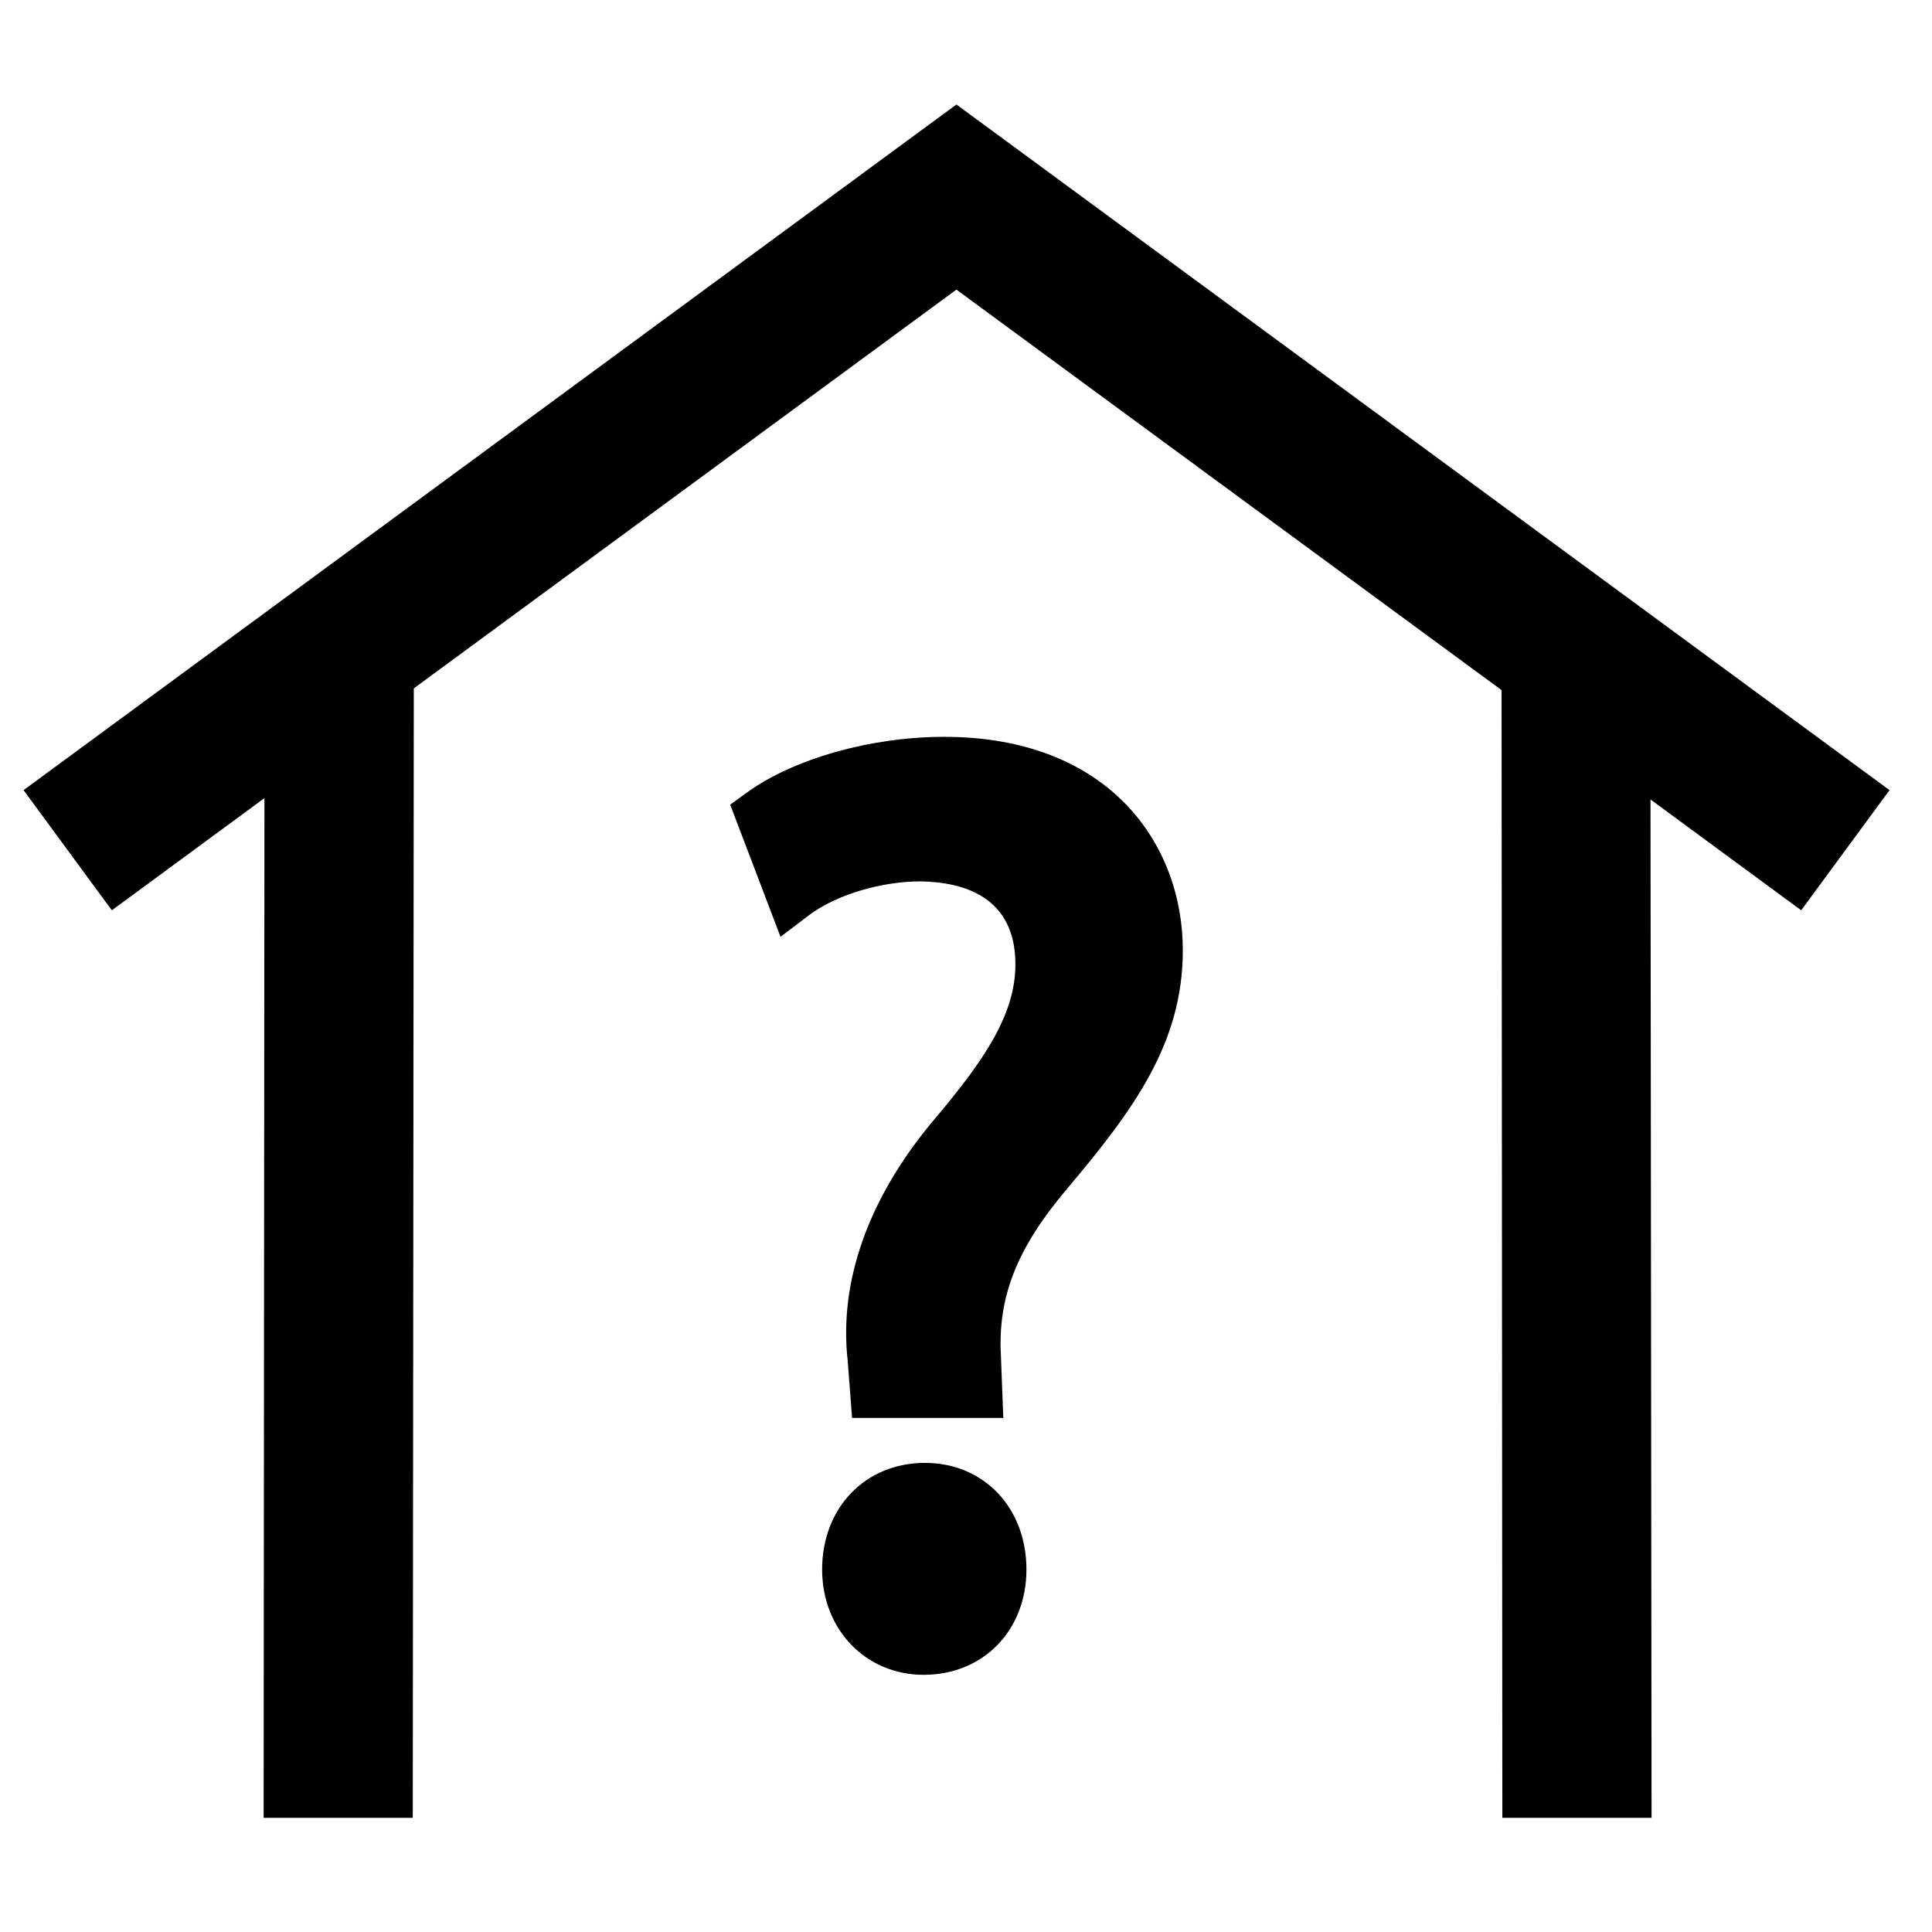 <?xml version="1.0" encoding="UTF-8"?>
<!-- Uploaded to: SVG Repo, www.svgrepo.com, Generator: SVG Repo Mixer Tools -->
<svg fill="#000000" width="800px" height="800px" version="1.1" viewBox="144 144 512 512" xmlns="http://www.w3.org/2000/svg">
 <g>
  <path d="m214.08 355.51-0.219 270.24h39.527l0.273-299.32 143.8-105.68 144.47 106.14 0.207 298.86h39.543l-0.281-269.88 39.934 29.371 23.406-31.848-247.28-181.7-247.22 181.7 23.398 31.848z"/>
  <path d="m389.11 531.68c-15.785 0-27.238 11.883-27.238 28.254 0 15.91 11.57 27.91 26.902 27.91 15.785 0 27.242-11.738 27.242-27.91 0.004-16.371-11.312-28.254-26.906-28.254z"/>
  <path d="m394.17 339.27c-19.398 0-39.934 5.816-52.316 14.82l-4.344 3.16 13.336 35.02 7.469-5.676c7.094-5.391 19.066-9.02 29.676-9.02 11.453 0.184 25.102 4.141 25.102 21.957 0 13.219-8.035 25.27-21.957 41.672-17.055 20.457-24.82 42.438-22.5 63.328l1.176 15.242h40.074l-0.621-16.191c-0.93-15.832 4.16-28.754 17.566-44.602 17.355-20.605 30.629-38.348 30.629-63.152 0-28.152-19.566-56.559-63.289-56.559z"/>
 </g>
</svg>